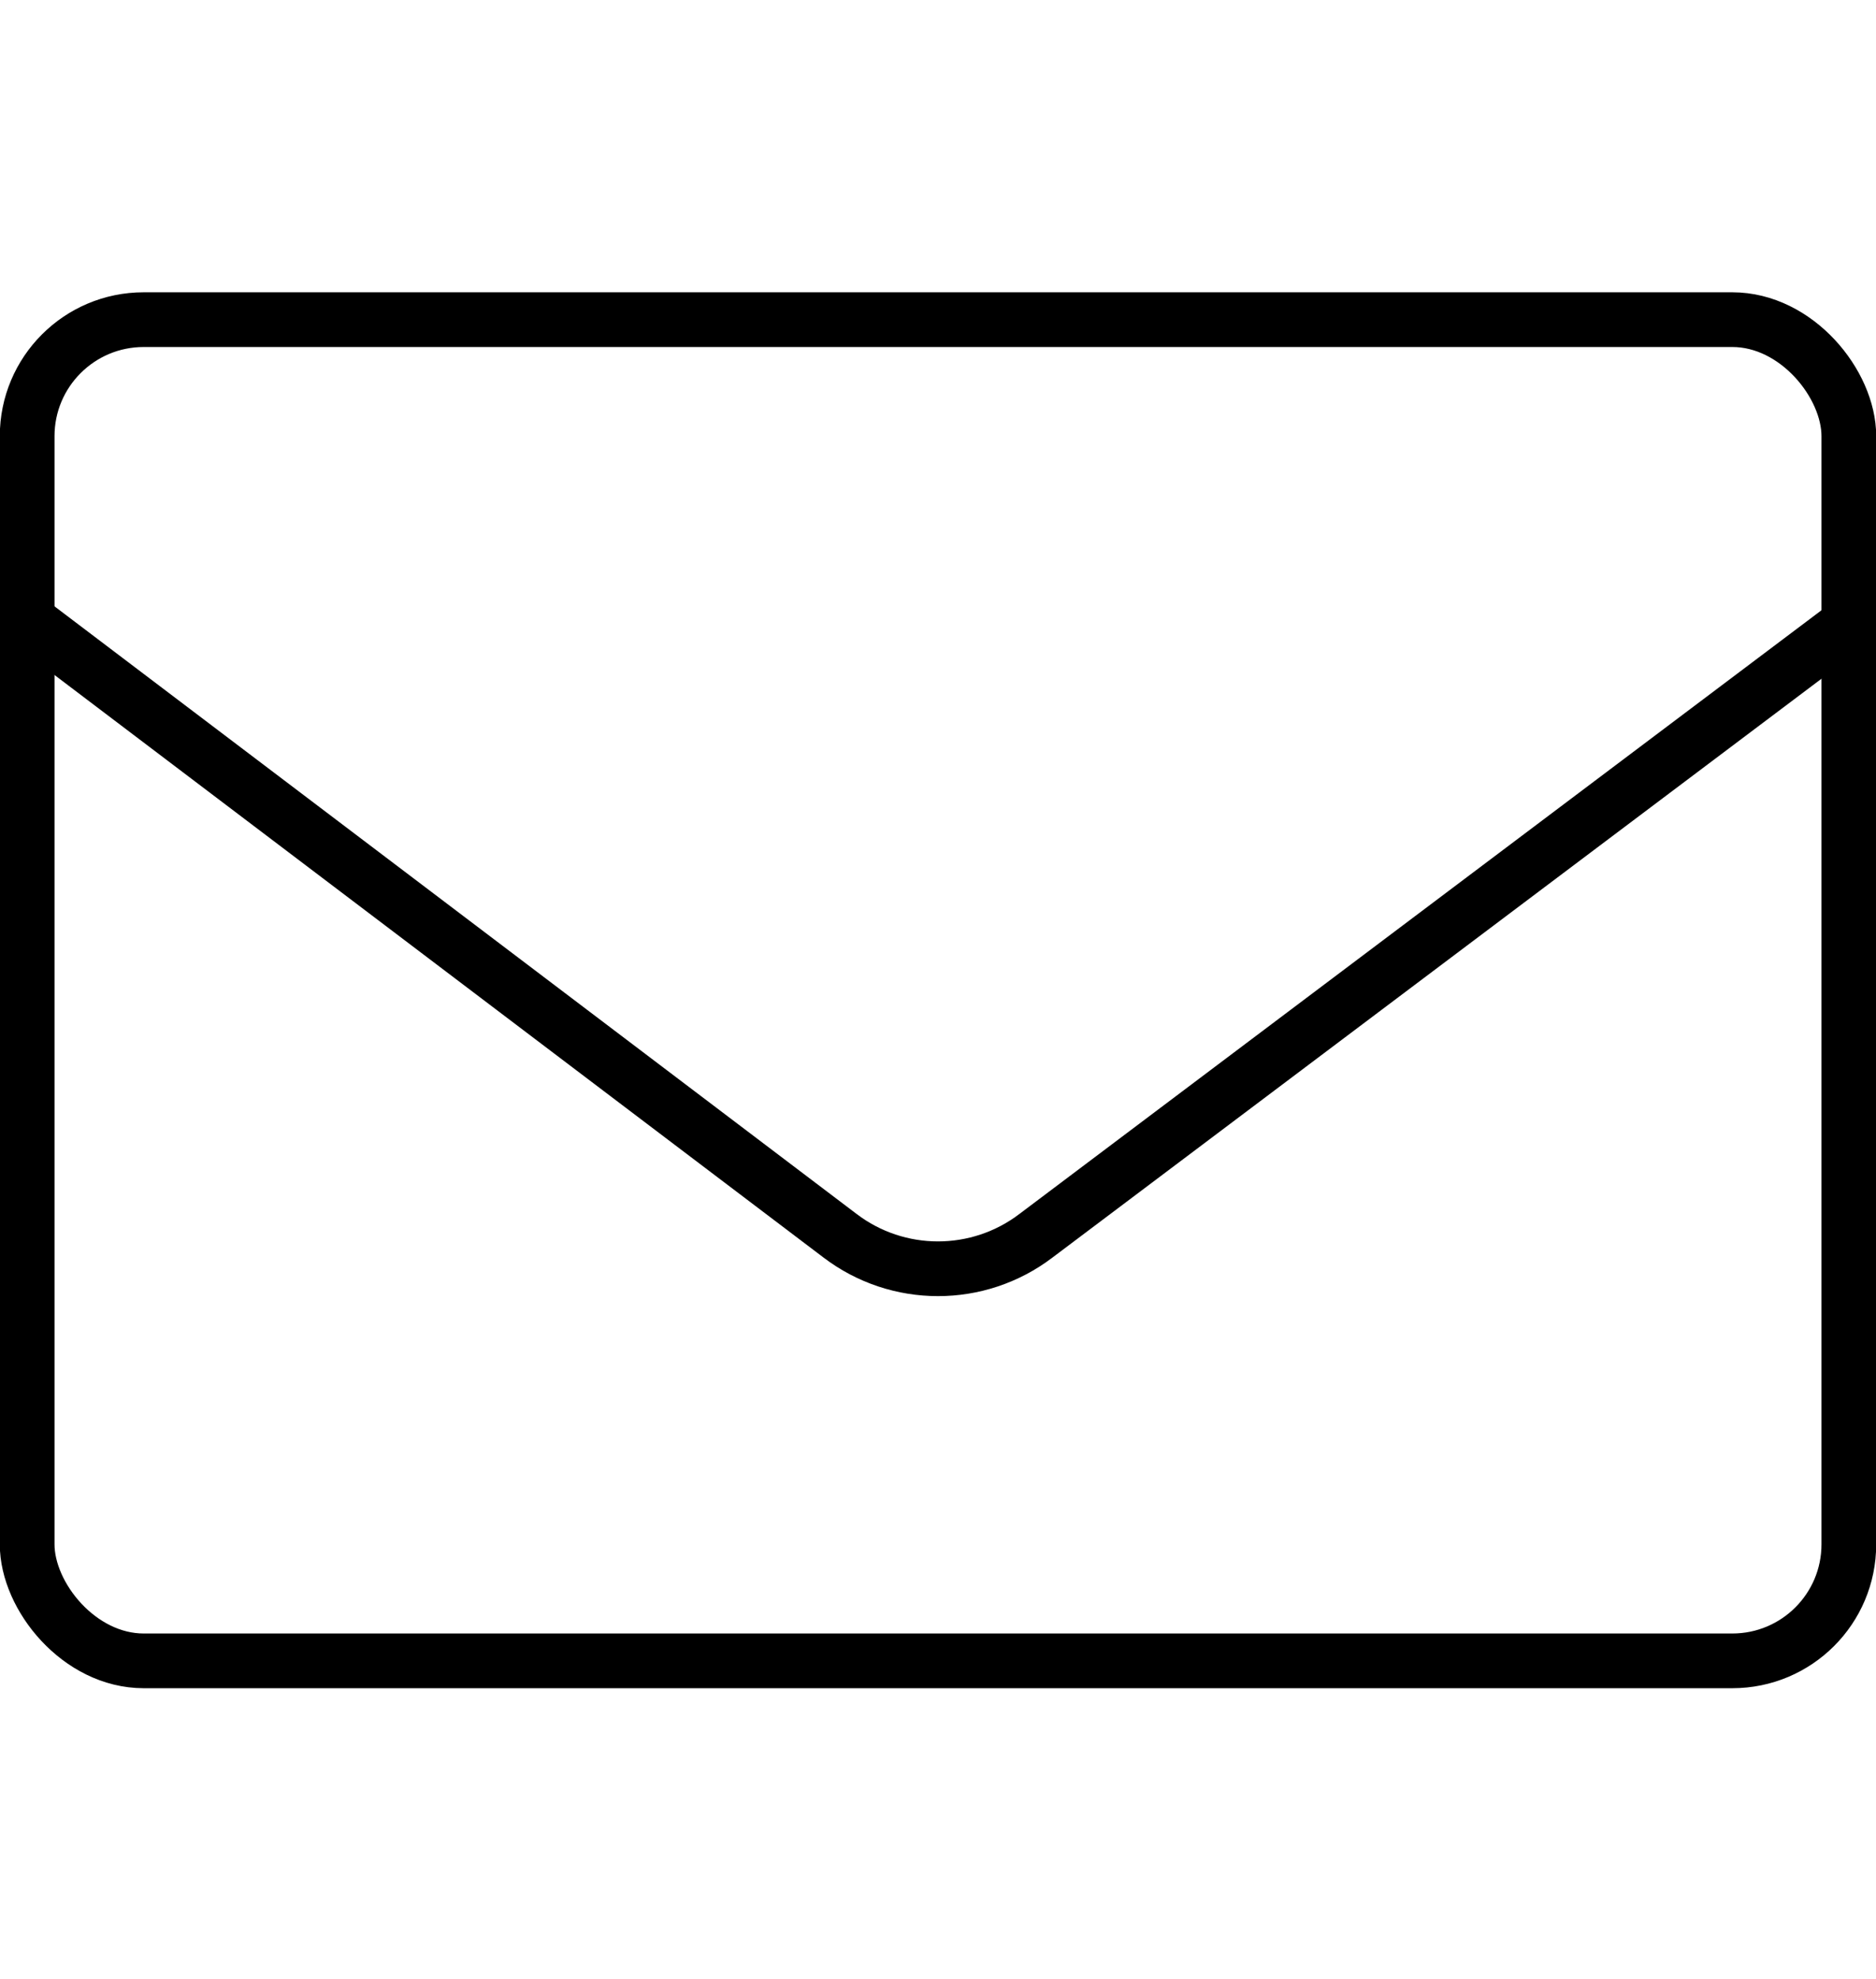<?xml version="1.0" encoding="UTF-8"?>
<svg xmlns="http://www.w3.org/2000/svg" version="1.1" viewBox="0 0 476.6 502.8">
  <defs>
    <style>
      .cls-1 {
        fill: none;
        stroke: #000;
        stroke-linecap: square;
        stroke-miterlimit: 10;
        stroke-width: 13.9px;
      }
    </style>
  </defs>
  <!-- Generator: Adobe Illustrator 28.7.0, SVG Export Plug-In . SVG Version: 1.2.0 Build 136)  -->
  <g>
    <g id="Layer_1">
      <rect class="cls-1" x="6.9" y="81.2" width="462.8" height="340.7" rx="29.6" ry="29.6"/>
      <path class="cls-1" d="M12.2,161.5l201.2,152.4c14.7,11.2,35.1,11.2,49.8,0l202.5-152.4"/>
    </g>
  </g>
</svg>